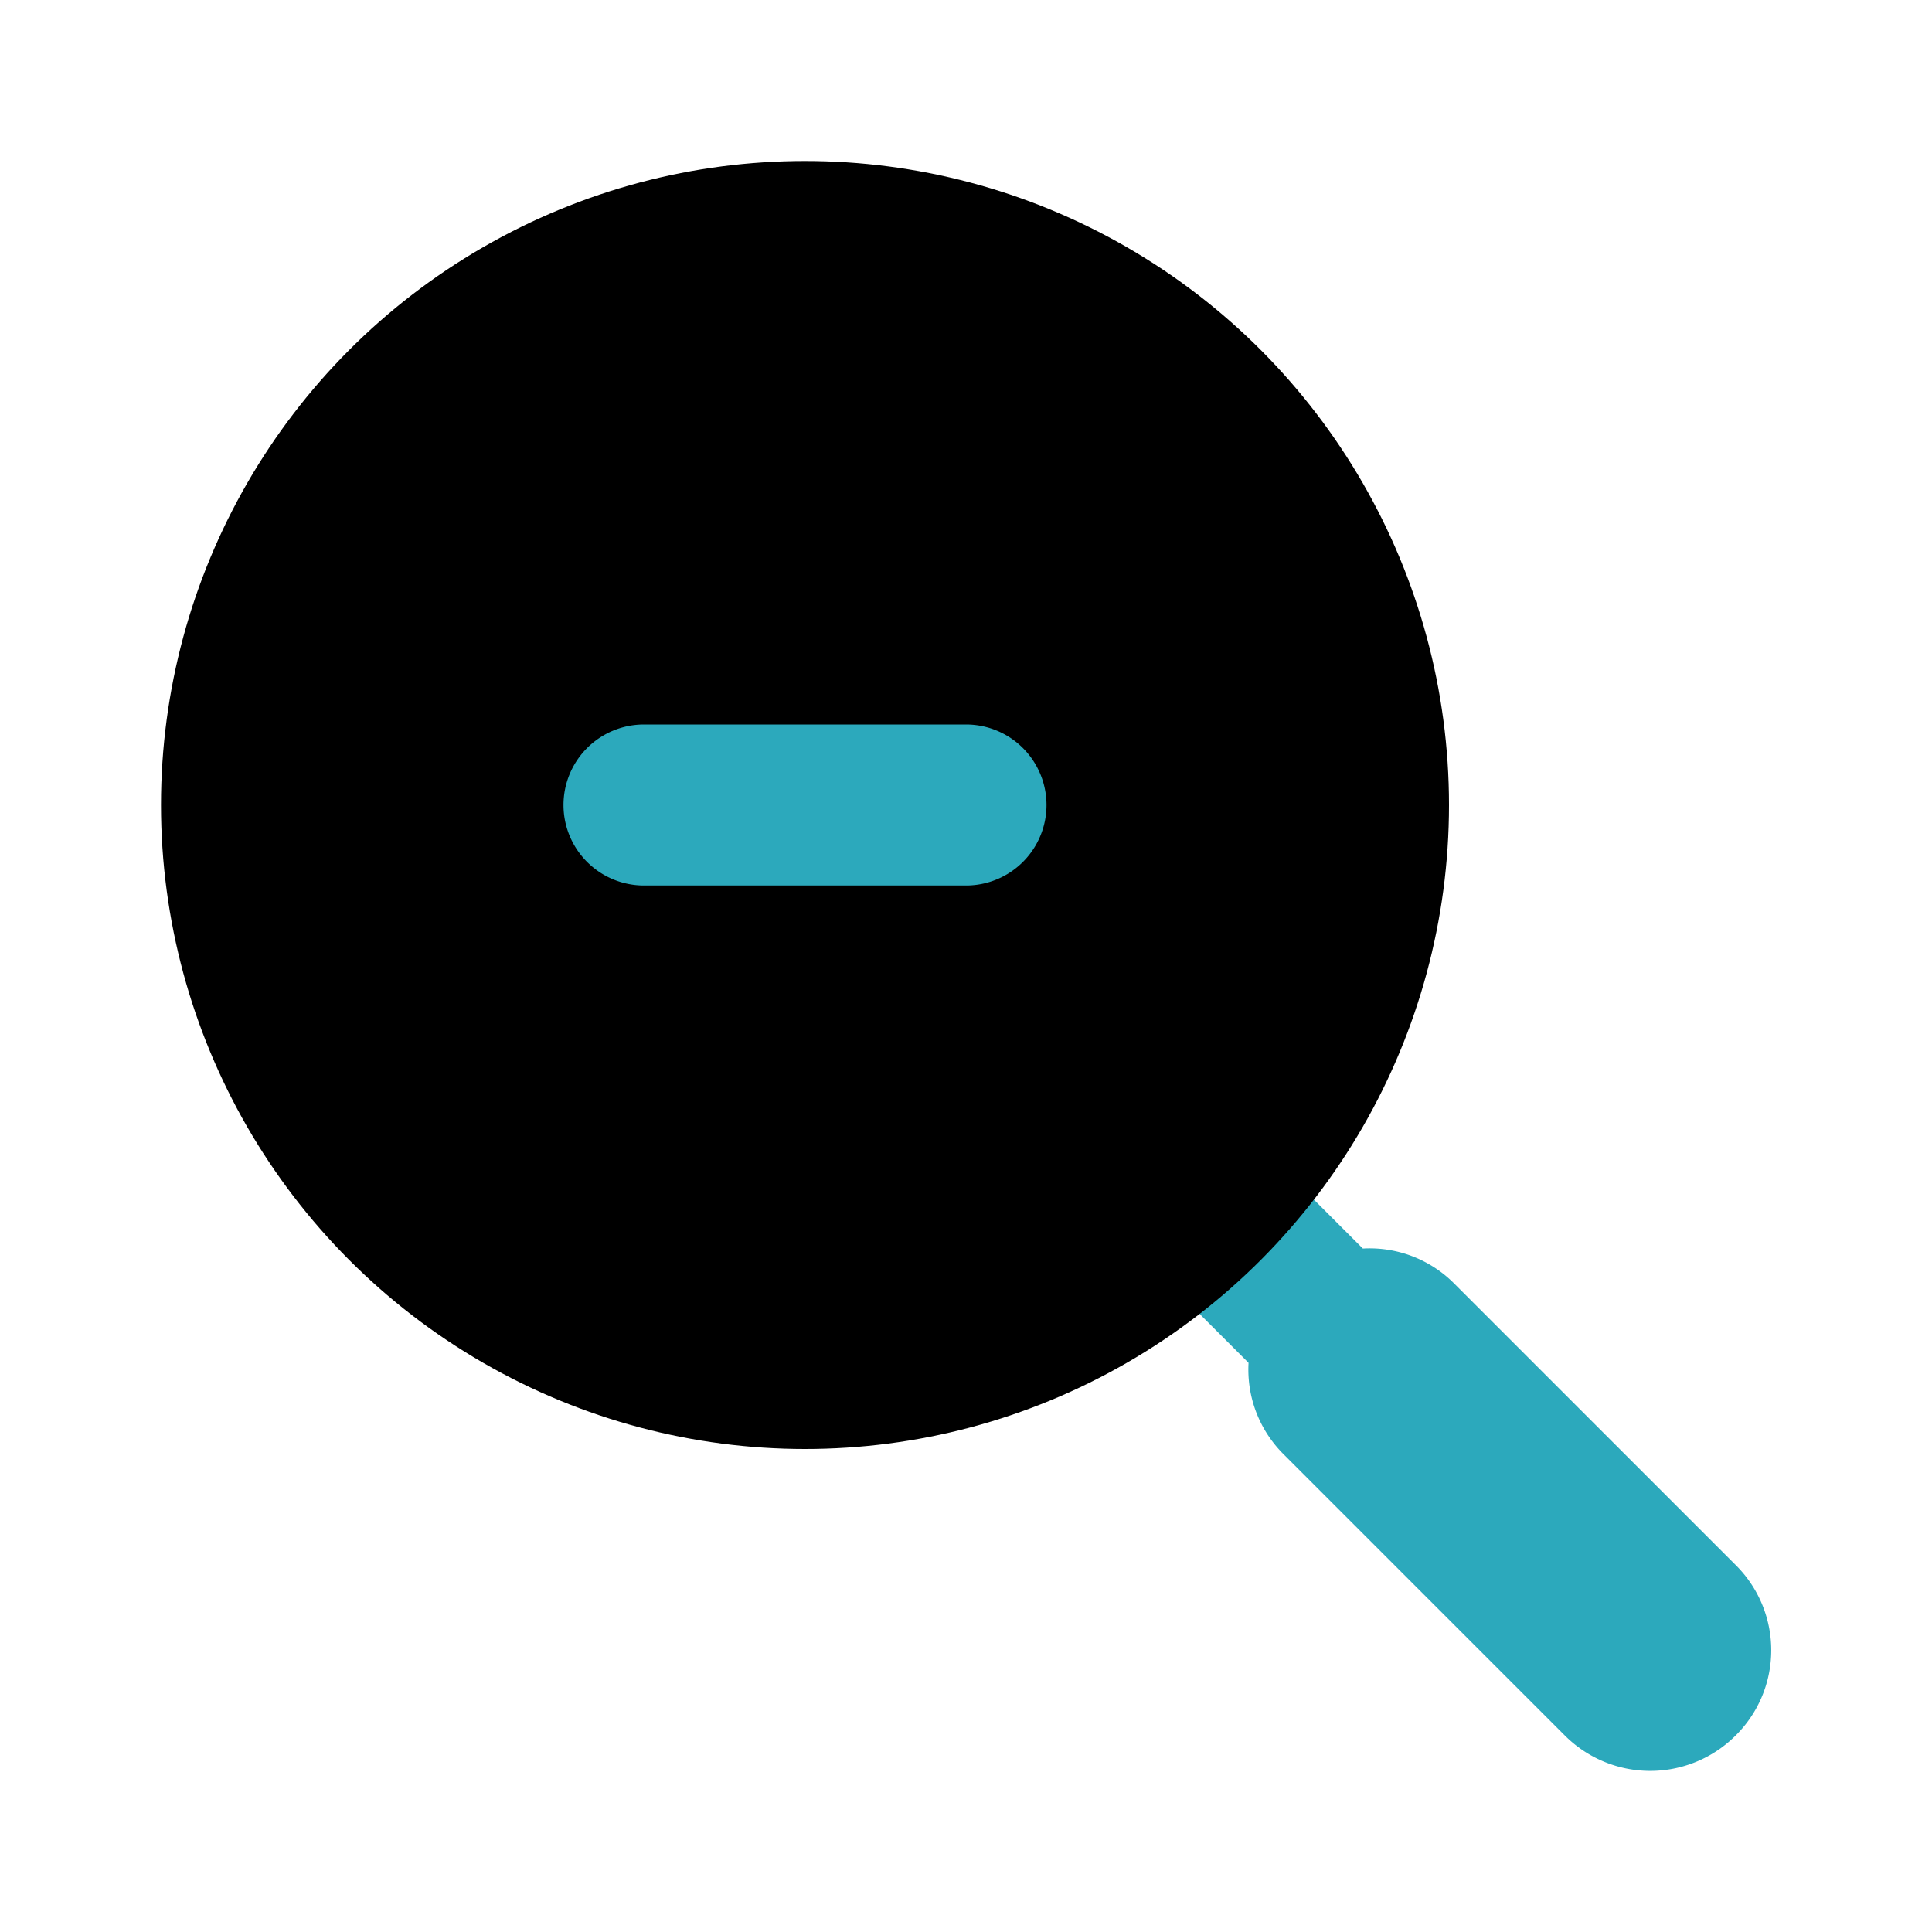 <?xml version="1.0" encoding="utf-8"?>
<svg fill="#000000" width="800px" height="800px" viewBox="0 0 24 24" id="zoom-out-alt-1" data-name="Flat Color" xmlns="http://www.w3.org/2000/svg" class="icon flat-color"><path id="secondary" d="M21.56,19.44l-3.5-3.5a1.48,1.48,0,0,0-1.13-.43l-1.27-1.27a1,1,0,1,0-1.42,1.42l1.27,1.27a1.48,1.48,0,0,0,.43,1.13l3.5,3.5a1.5,1.5,0,0,0,2.12,0A1.49,1.49,0,0,0,21.56,19.44Z" style="fill: rgb(44, 169, 188);"></path><circle id="primary" cx="10" cy="10" r="8" style="fill: rgb(0, 0, 0);"></circle><path id="secondary-2" data-name="secondary" d="M12,11H8A1,1,0,0,1,8,9h4a1,1,0,0,1,0,2Z" style="fill: rgb(44, 169, 188);"></path></svg>
